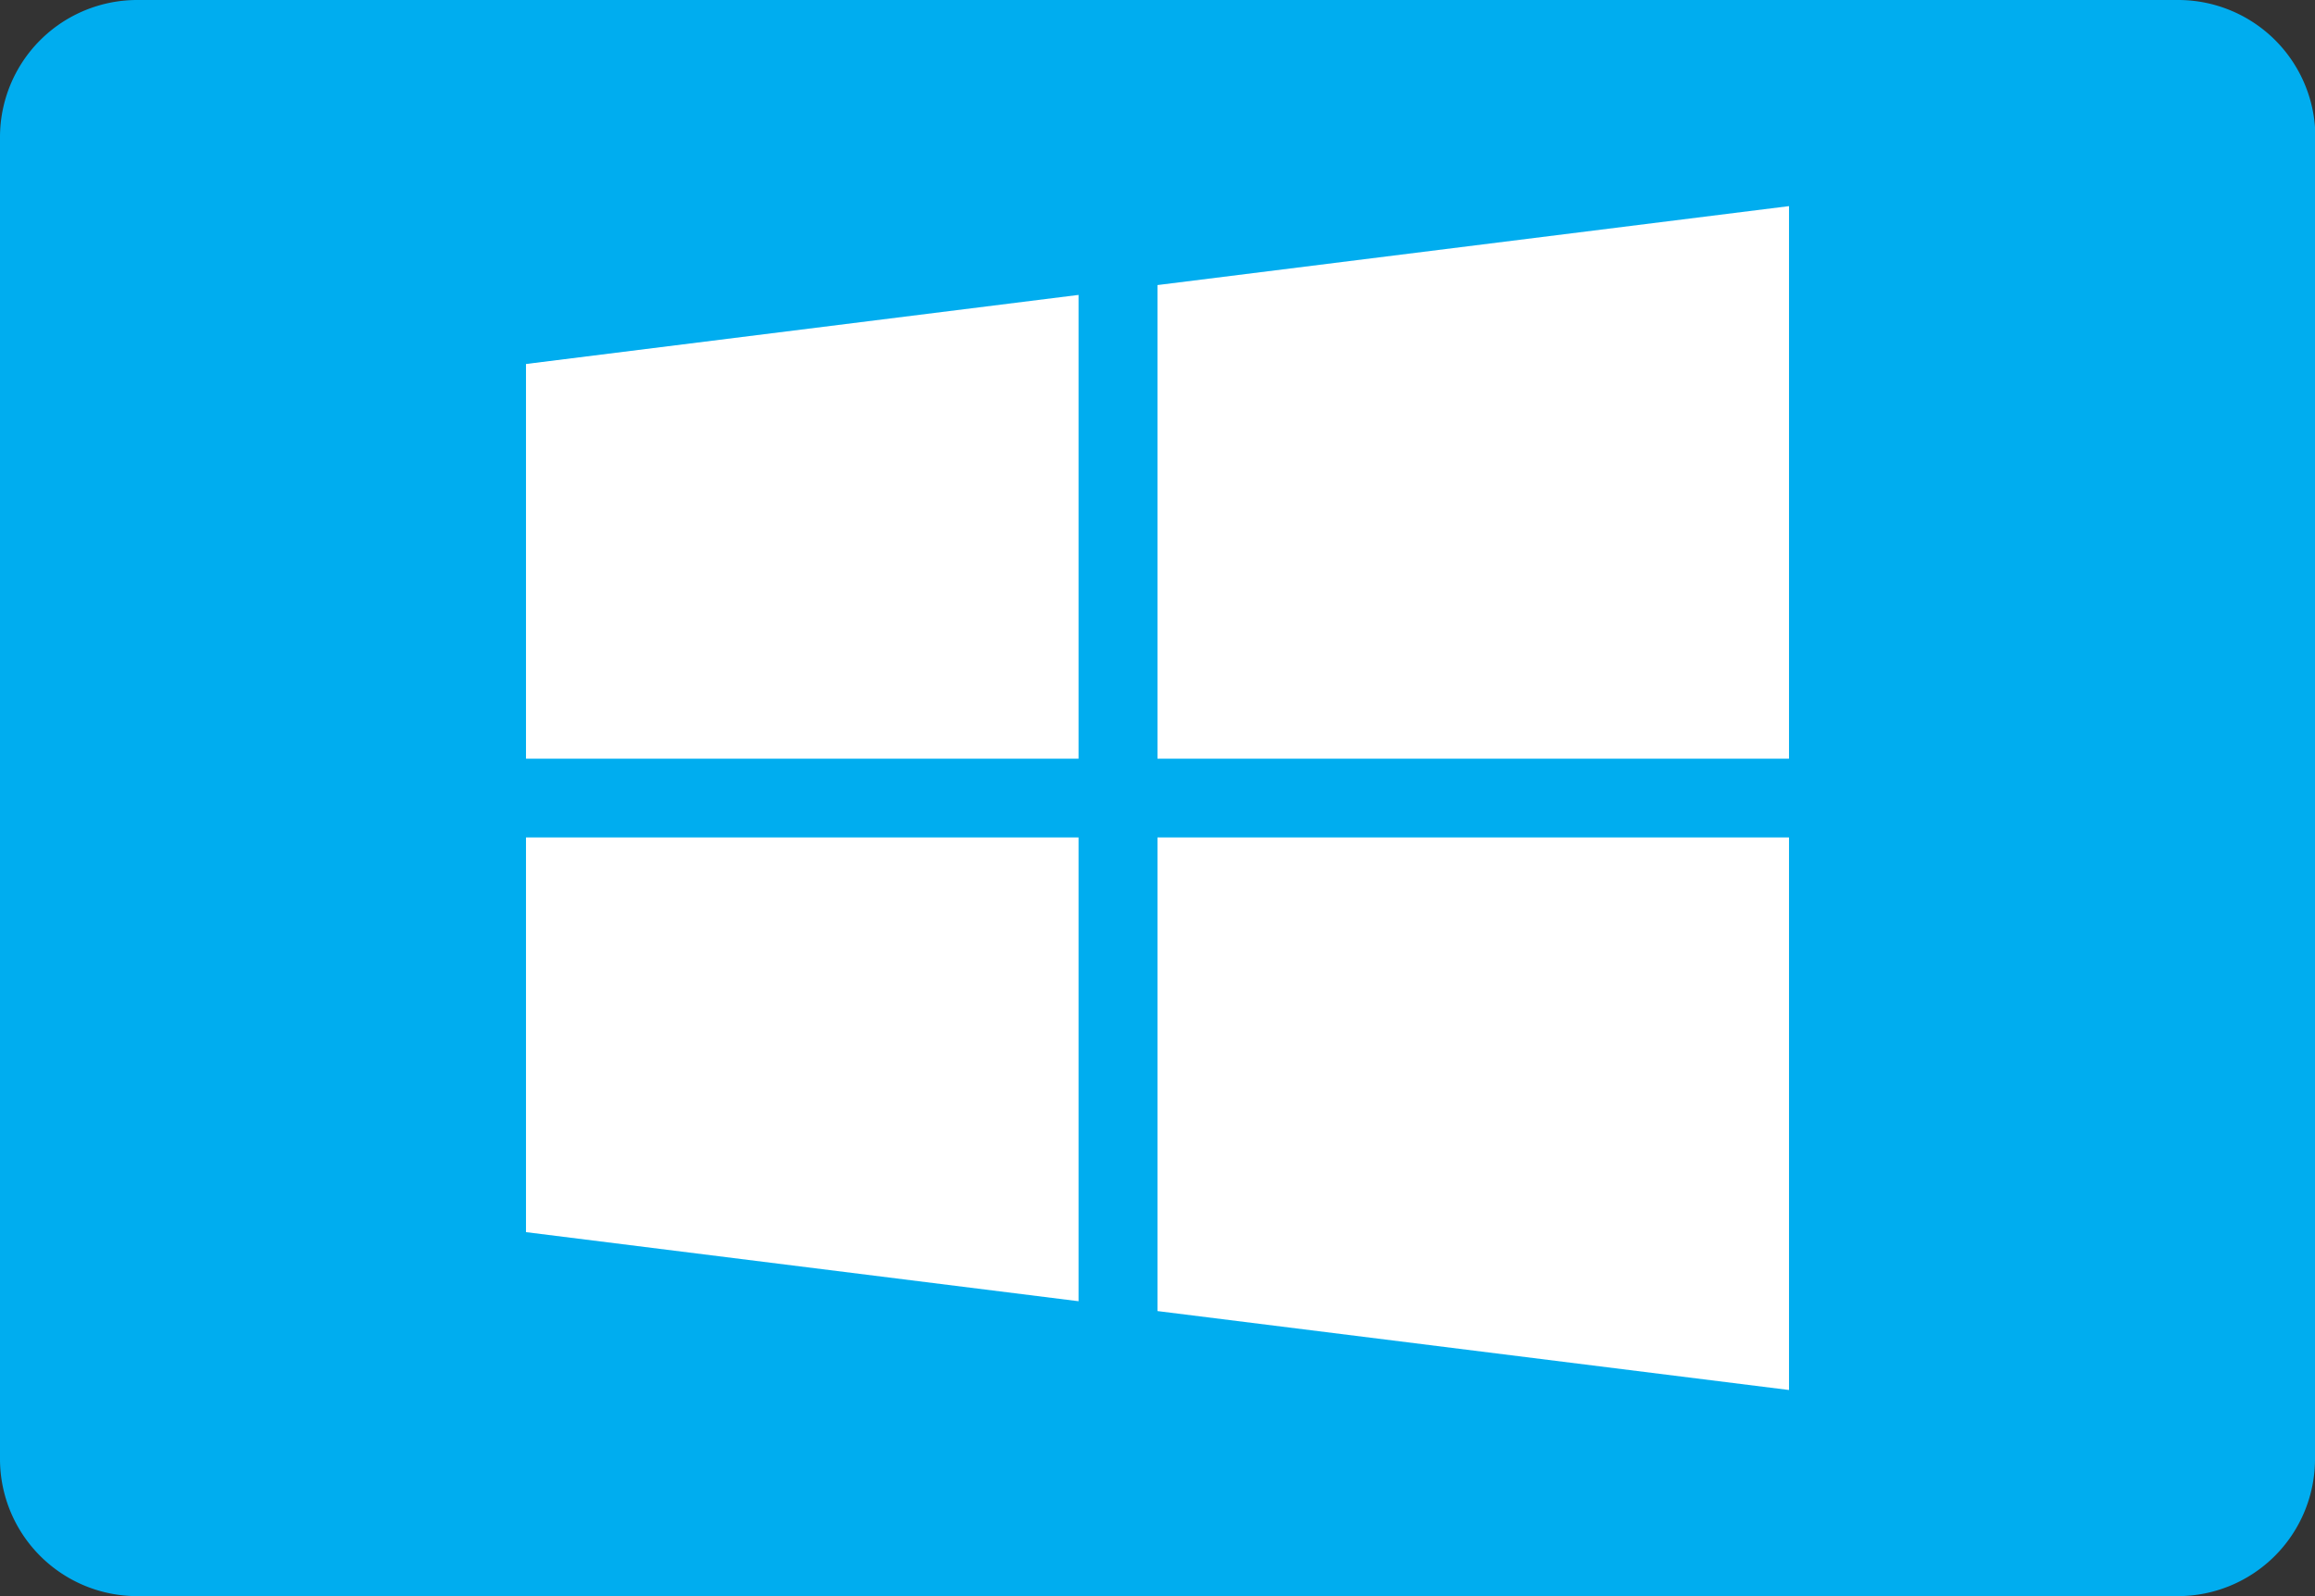 <svg xmlns="http://www.w3.org/2000/svg" viewBox="0 0 185.6 128"><rect x="0" y="0" width="185.6" height="128" fill="#333333" stroke="none"/><defs><style>.cls-1{fill:#00adef;}.cls-2{fill:#fff;}</style></defs><g id="Layer_2" data-name="Layer 2"><g id="Layer_1-2" data-name="Layer 1"><g id="Windows"><path class="cls-1" d="M185.6,117a11,11,0,0,1-11,11H11A11,11,0,0,1,0,117V11A11,11,0,0,1,11,0H174.63a11,11,0,0,1,11,11V117Z"/><polygon class="cls-2" points="86.47 60.84 86.47 23.65 42.17 29.19 42.17 60.84 86.47 60.84"/><polygon class="cls-2" points="92.8 60.84 143.43 60.84 143.43 16.53 92.8 22.86 92.8 60.84"/><polygon class="cls-2" points="92.8 67.16 92.8 105.14 143.43 111.47 143.43 67.16 92.8 67.16"/><polygon class="cls-2" points="86.47 67.16 42.17 67.16 42.17 98.81 86.47 104.35 86.47 67.16"/></g></g></g></svg>